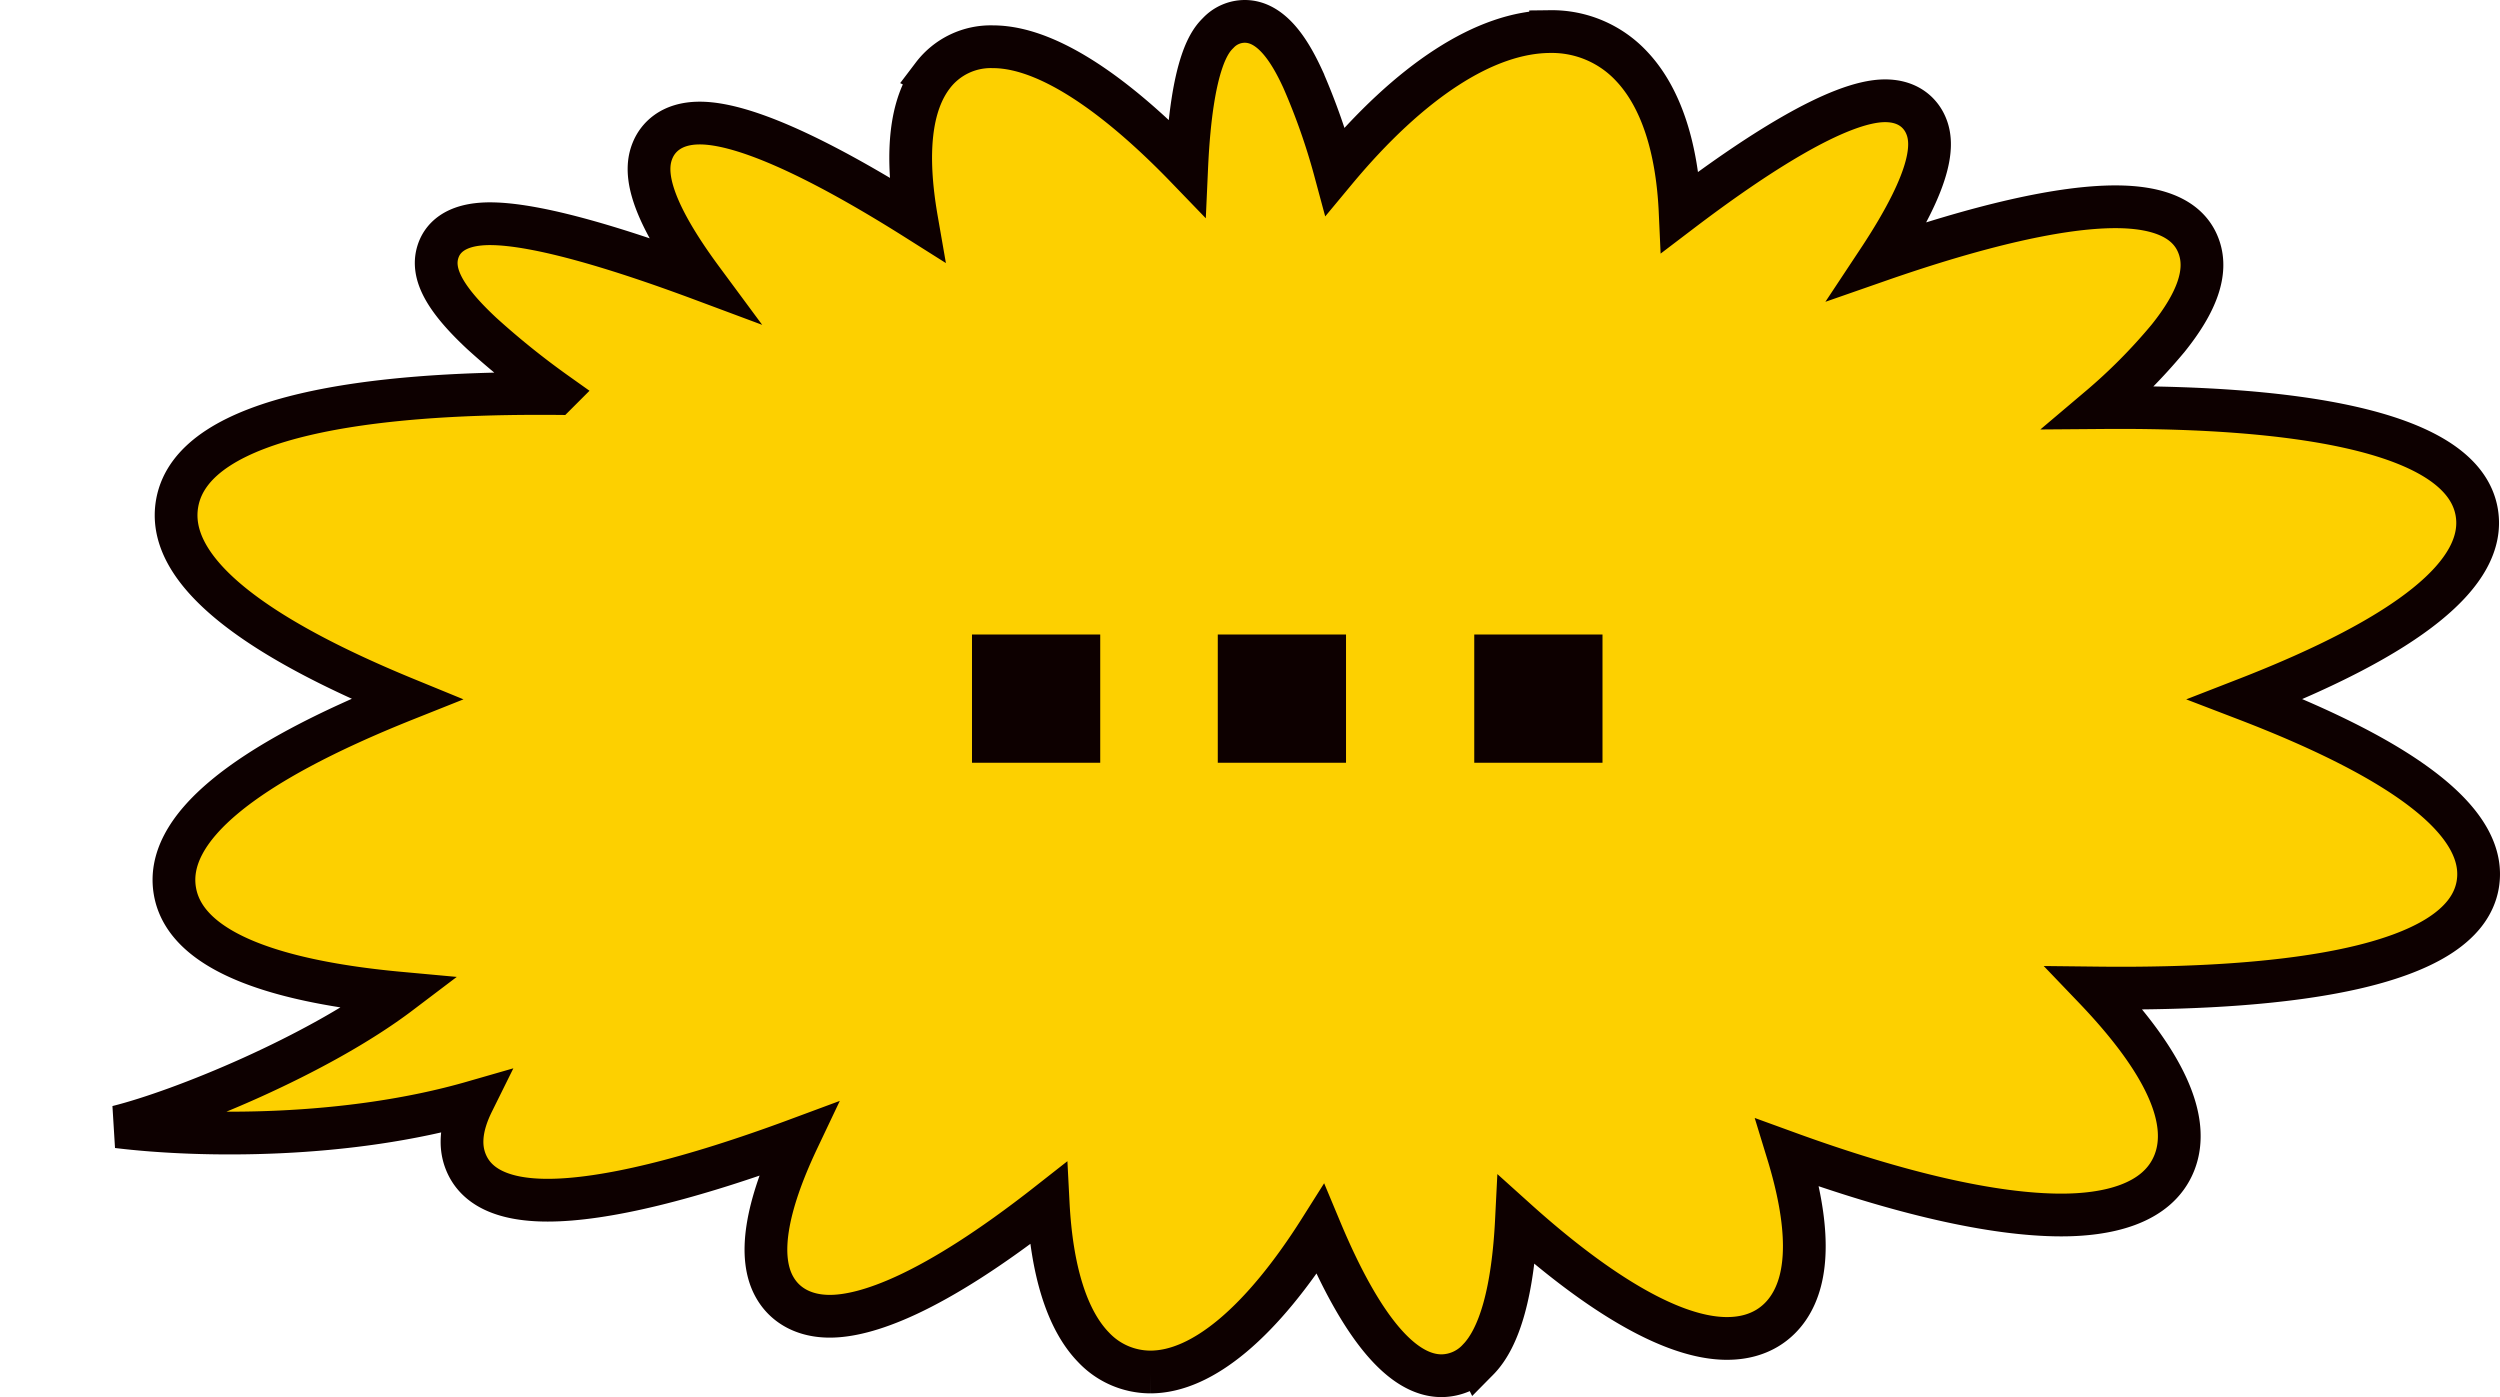 <svg id="fs.svg" xmlns="http://www.w3.org/2000/svg" width="467.88" height="261.47" viewBox="0 0 467.88 261.47">
  <defs>
    <style>
      .cls-1 {
        fill: #fdd000;
        stroke: #0d0000;
        stroke-width: 8px;
      }

      .cls-1, .cls-2 {
        fill-rule: evenodd;
      }

      .cls-2 {
        fill: #0d0000;
      }
    </style>
  </defs>
  <path id="シェイプ_8" data-name="シェイプ 8" class="cls-1" d="M1832.35,5387.11c30.72,11.78,45.33,23.42,43.46,34.65-2.68,16.05-37.72,19.42-66.64,19.42-1.68,0-3.39-.01-5.12-0.03,13.07,13.65,18.11,24.6,15.01,32.62-3.17,8.16-13.27,9.87-21.18,9.87-12.62,0-30.2-4.01-51.22-11.66,4.11,13.41,4.15,23.17.11,29.08-1.76,2.59-5.19,5.68-11.47,5.68-12.15,0-27.99-11.89-39.4-22.16-0.66,13.2-3.08,21.97-7.21,26.15a9.468,9.468,0,0,1-6.81,2.99c-7.49,0-15.11-9.2-22.7-27.38-10.91,17.28-22.04,26.68-31.79,26.68a14.629,14.629,0,0,1-10.64-4.62c-4.95-5.09-7.84-14.31-8.49-26.92-22.01,17.28-34.3,21.11-40.88,21.11-4.63,0-8.28-1.9-10.27-5.36-3.23-5.59-1.78-14.91,4.32-27.77-20.17,7.49-36.23,11.41-46.85,11.41-8.49,0-13.7-2.55-15.47-7.59-1.07-3.05-.59-6.62,1.45-10.74-23.47,6.76-50.75,6.51-66.46,4.59,12.01-2.99,37.45-13.35,52.84-25.01-21.21-1.95-40.03-7.11-42.11-19.07-2.02-11.61,12.55-23.7,43.33-35.97-30.59-12.54-45.02-24.85-42.91-36.67,3.02-16.96,38.38-20.52,67.51-20.52,1.14,0,2.31,0,3.48.01a150.956,150.956,0,0,1-13.97-11.23c-6.93-6.46-9.47-11.14-8.25-15.2,0.73-2.44,3.02-5.35,9.77-5.35,9.05,0,24.73,4.88,39.72,10.47-11.04-14.93-10.7-21.05-9.17-24.46,0.82-1.81,3.04-4.85,8.72-4.85,9.54,0,26,8.81,40.57,18.01-2.16-12.41-1.15-21.44,3.03-26.91a13.616,13.616,0,0,1,11.25-5.38c11.78,0,25.95,11.93,36.27,22.63,0.91-20.19,4.58-23.89,5.91-25.22a6.854,6.854,0,0,1,4.95-2.16c5.29,0,8.75,6.18,10.89,10.83a122.492,122.492,0,0,1,6.03,17.18c14.04-16.9,28.18-26.1,40.33-26.1a20.381,20.381,0,0,1,15.12,6.45c5.47,5.76,8.57,15.1,9.12,27.3,13.78-10.48,29.59-20.8,38.35-20.8,4.68,0,6.69,2.64,7.46,4.21,1.6,3.24,2.1,9.36-8.74,25.73,19.01-6.63,34.2-10.1,44.39-10.1,8.67,0,13.95,2.57,15.67,7.63,1.57,4.59-.33,10.15-5.81,16.98a104.966,104.966,0,0,1-12.88,12.98c1.31-.01,2.59-0.02,3.86-0.02,28.96,0,64.05,3.4,66.79,19.62C1877.53,5363.46,1862.98,5375.2,1832.35,5387.11Z" transform="translate(-1412.09 -5256.25)"/>
  <path id="_" data-name="■" class="cls-2" d="M1688,5375h24v24h-24v-24Zm-48,0h24v24h-24v-24Zm-46,0h24v24h-24v-24Z" transform="translate(-1412.09 -5256.25)"/>
</svg>
